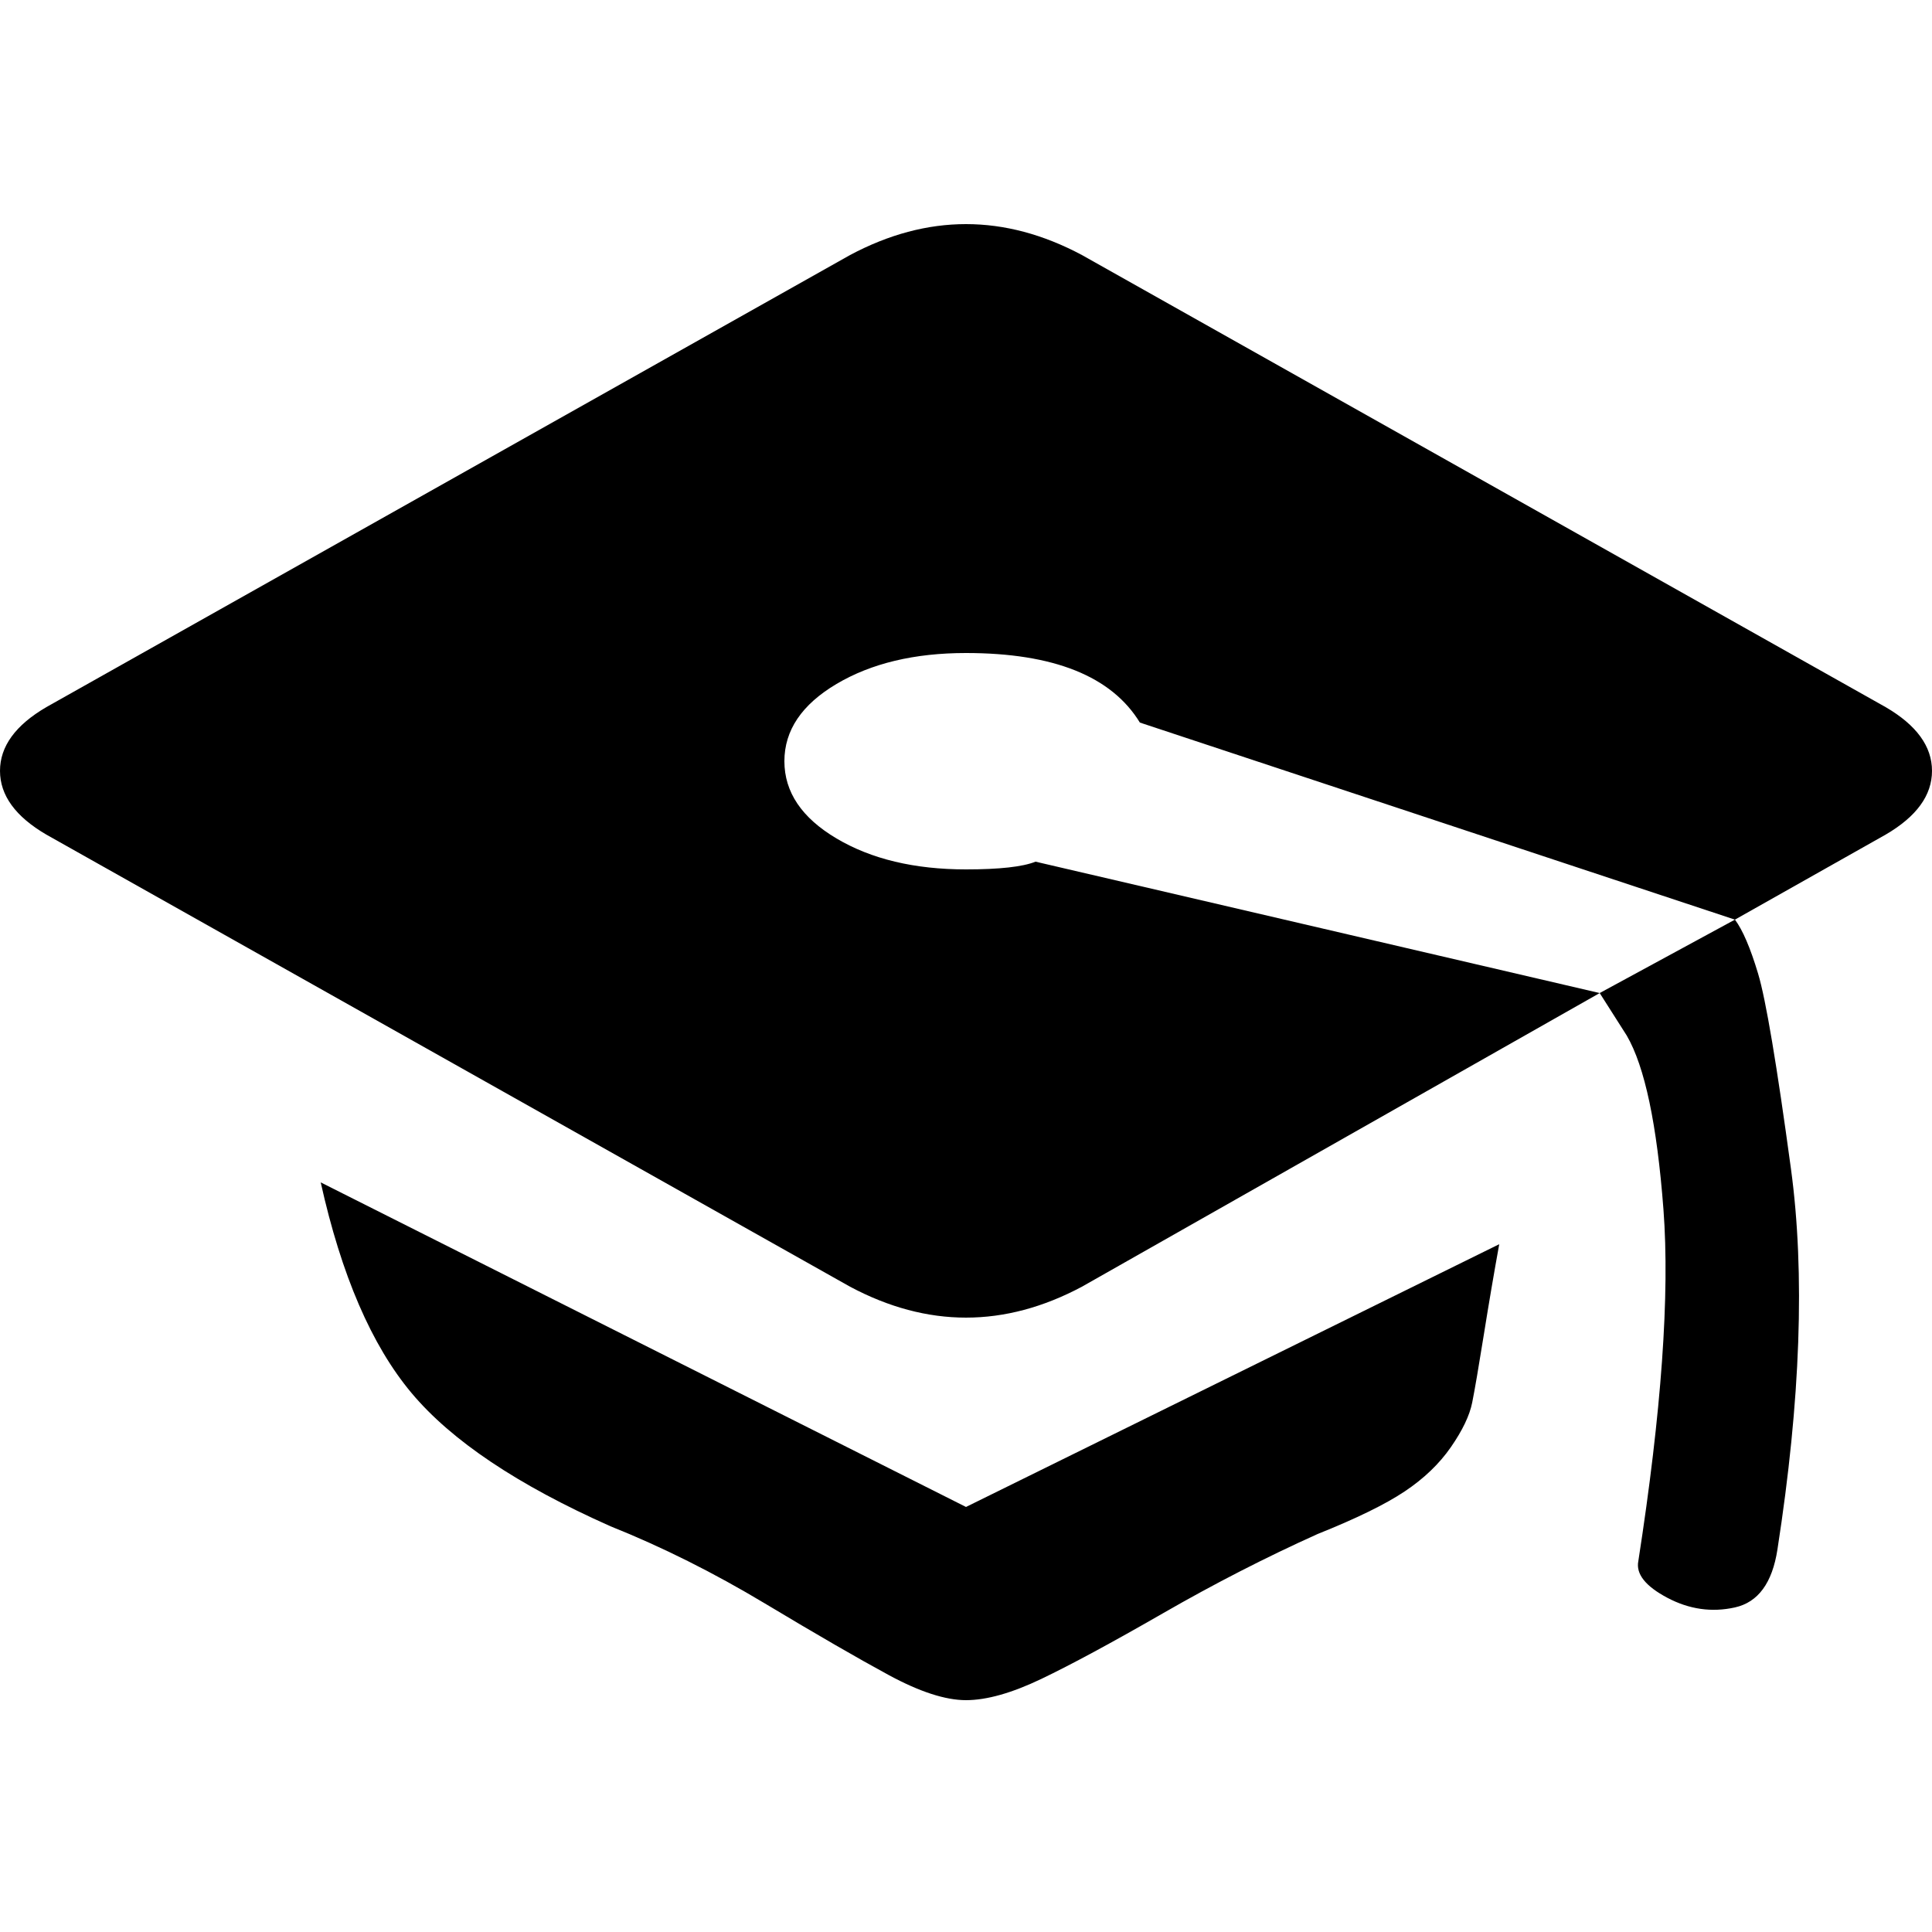 <!-- Generated by IcoMoon.io -->
<svg version="1.1" xmlns="http://www.w3.org/2000/svg" width="32" height="32" viewBox="0 0 32 32">
<title>graduation-cap</title>
<path d="M5.312 19.584l10.688 5.376 8.832-4.352q-0.128 0.704-0.256 1.504t-0.192 1.12-0.352 0.736-0.768 0.736-1.44 0.704q-1.28 0.576-2.56 1.312t-2.016 1.088-1.248 0.352-1.28-0.416-2.048-1.184-2.56-1.28q-2.304-1.024-3.296-2.208t-1.504-3.488zM31.232 11.712q0.768 0.448 0.768 1.056t-0.768 1.056l-2.496 1.408-9.856-3.264q-0.704-1.152-2.88-1.152-1.28 0-2.144 0.512t-0.864 1.28 0.864 1.28 2.144 0.512q0.832 0 1.152-0.128l9.344 2.176-8.576 4.864q-1.92 1.024-3.84 0l-13.312-7.488q-0.768-0.448-0.768-1.056t0.768-1.056l13.312-7.488q1.92-1.024 3.84 0zM27.136 25.856q0.576-3.712 0.416-5.824t-0.608-2.88l-0.448-0.704 2.24-1.216q0.192 0.256 0.384 0.896t0.544 3.232-0.224 6.304q-0.128 0.832-0.704 0.96t-1.12-0.16-0.48-0.608z"></path>
</svg>
